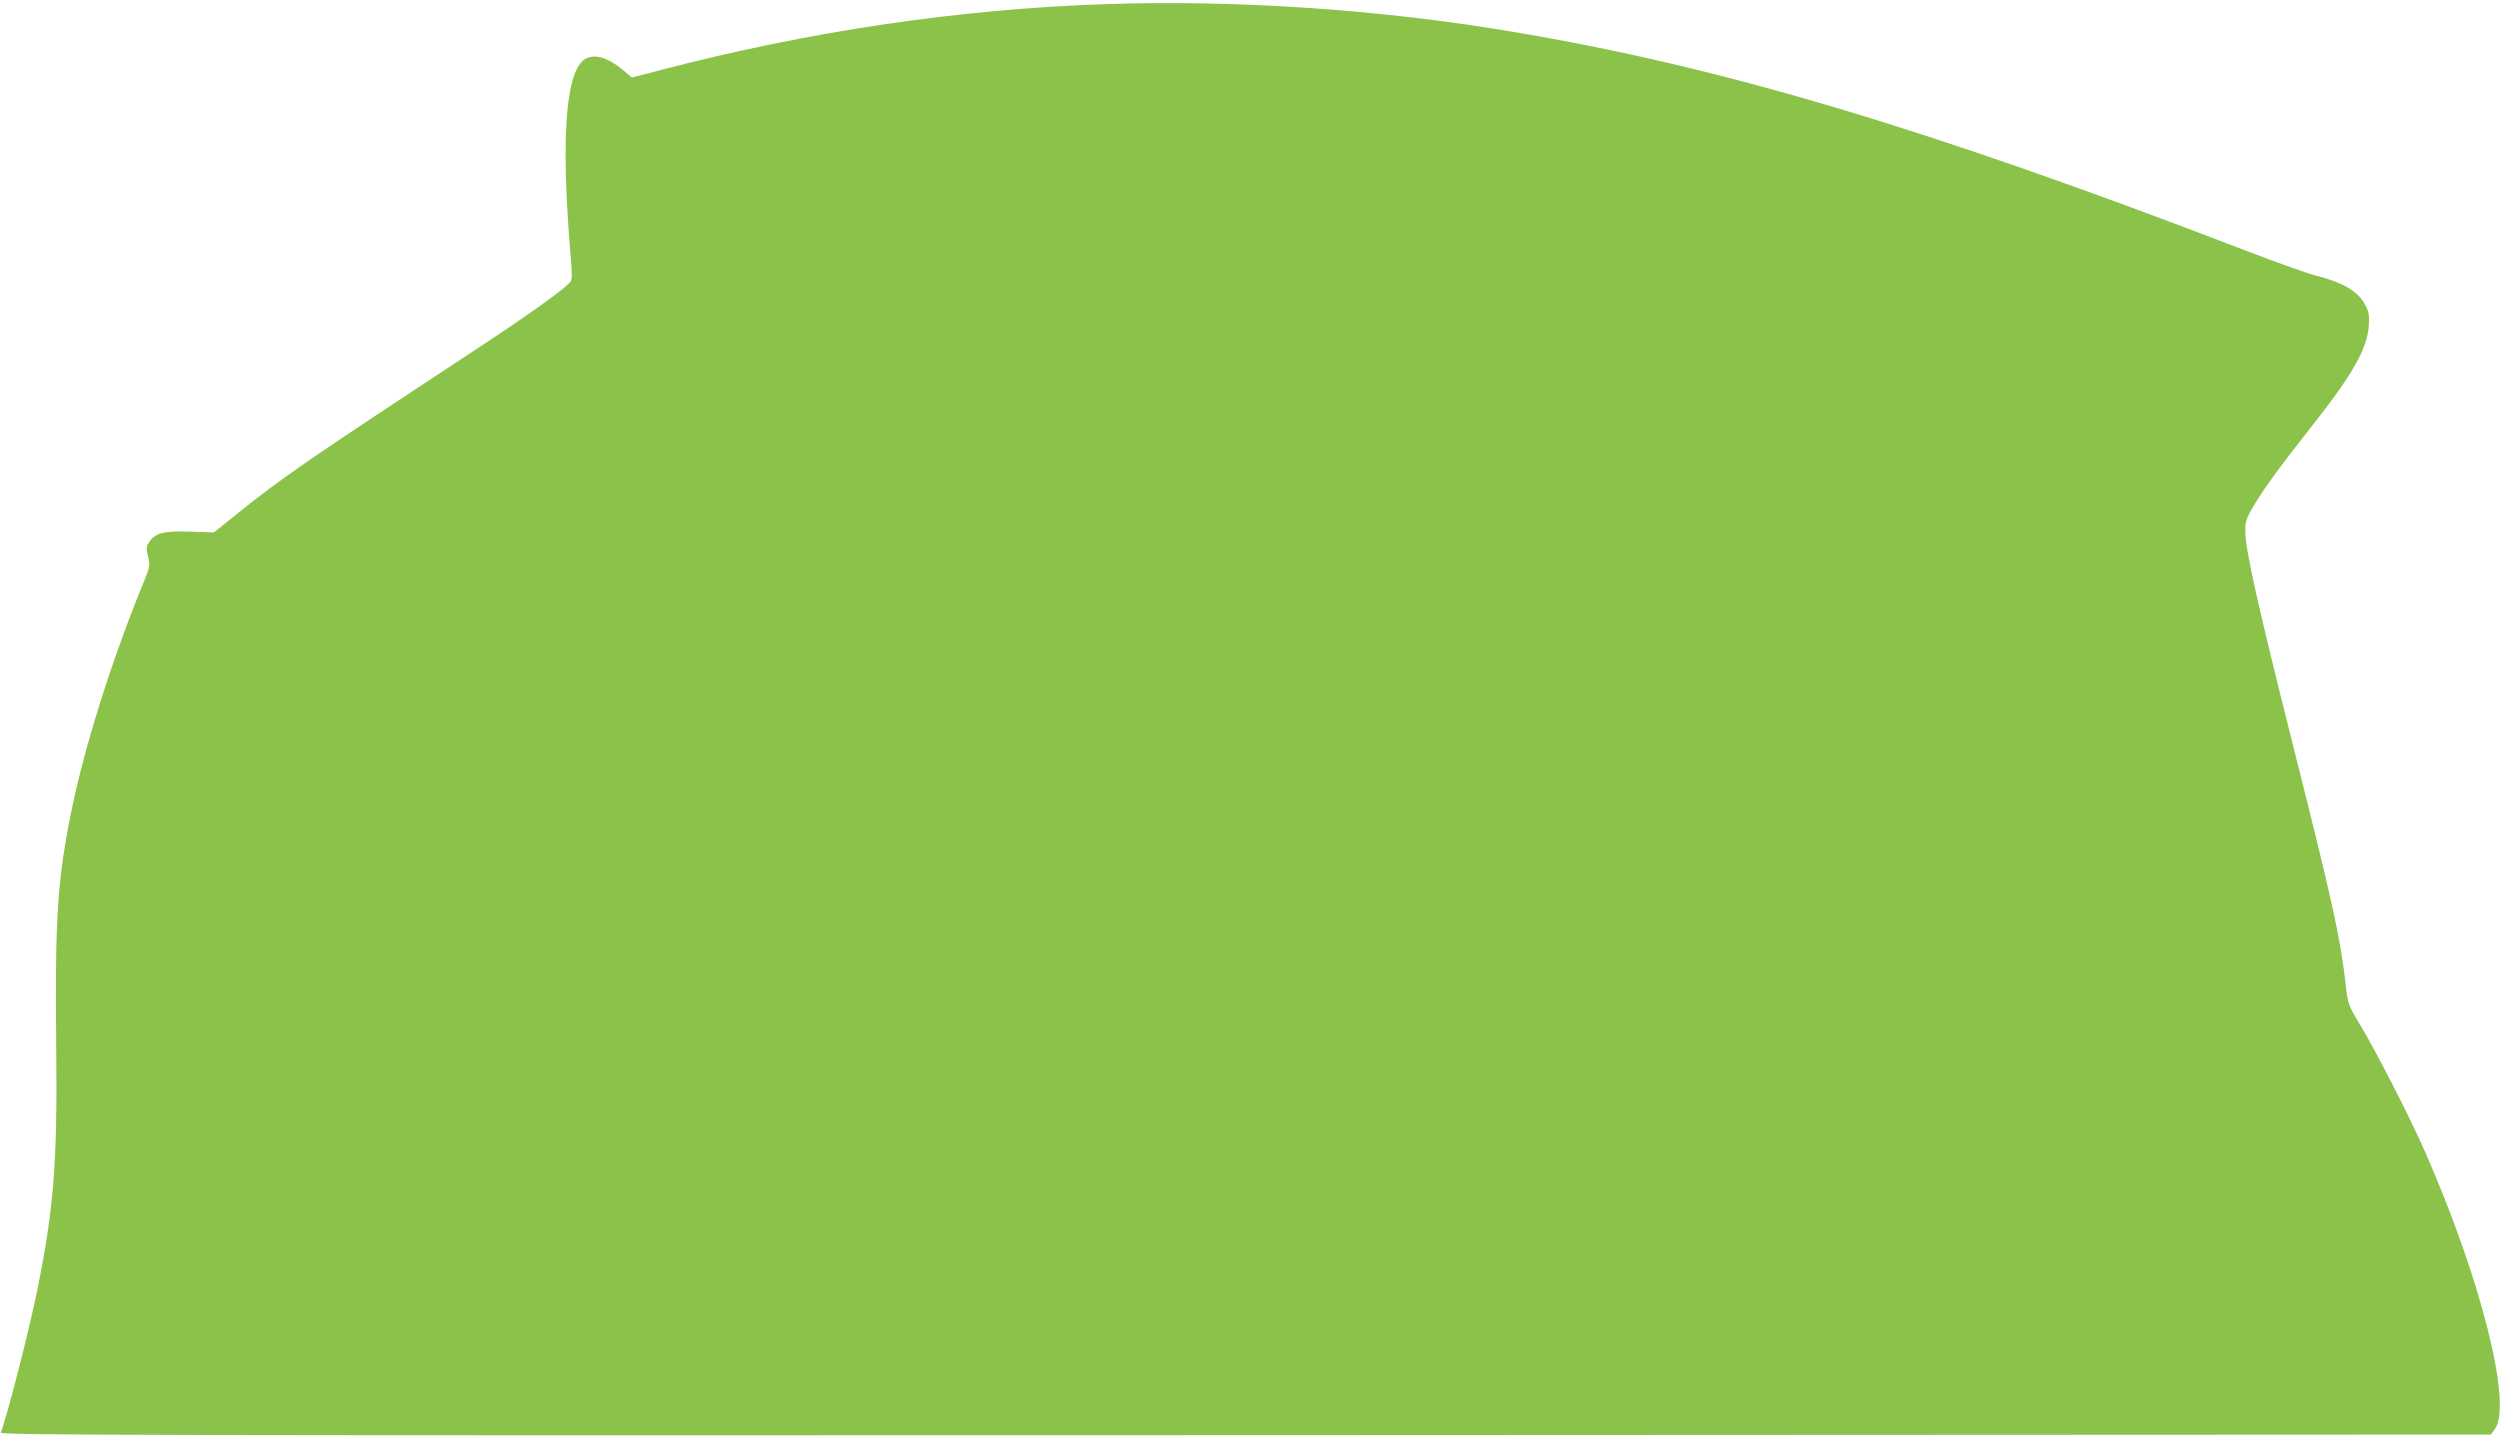 <?xml version="1.0" standalone="no"?>
<!DOCTYPE svg PUBLIC "-//W3C//DTD SVG 20010904//EN"
 "http://www.w3.org/TR/2001/REC-SVG-20010904/DTD/svg10.dtd">
<svg version="1.0" xmlns="http://www.w3.org/2000/svg"
 width="1280pt" height="739pt" viewBox="0 0 1280 739"
 preserveAspectRatio="xMidYMid meet">
<g transform="translate(0,739) scale(0.1,-0.1)"
fill="#8bc34a" stroke="none">
<path d="M5665 7369 c-753 -25 -1522 -139 -2280 -337 l-150 -39 -40 34 c-75
65 -147 89 -195 63 -103 -55 -130 -390 -79 -1004 10 -120 9 -130 -8 -147 -44
-45 -238 -182 -481 -341 -838 -551 -994 -657 -1217 -838 l-120 -96 -120 4
c-135 5 -181 -7 -211 -53 -15 -23 -16 -33 -6 -75 11 -45 9 -54 -19 -122 -163
-396 -305 -844 -374 -1183 -72 -356 -84 -547 -77 -1222 6 -579 -13 -817 -99
-1237 -41 -202 -152 -635 -185 -721 -6 -13 664 -15 6371 -13 l6378 3 20 27
c93 124 -71 775 -362 1433 -77 174 -248 507 -329 641 -58 96 -61 105 -71 195
-28 248 -65 416 -276 1254 -174 693 -237 973 -239 1070 -1 54 3 68 43 135 51
87 131 197 292 401 213 269 288 401 297 518 4 55 1 75 -17 108 -36 71 -112
116 -257 153 -43 11 -199 67 -348 124 -1641 631 -2692 945 -3771 1125 -672
113 -1408 162 -2070 140z"/>
</g>
</svg>
